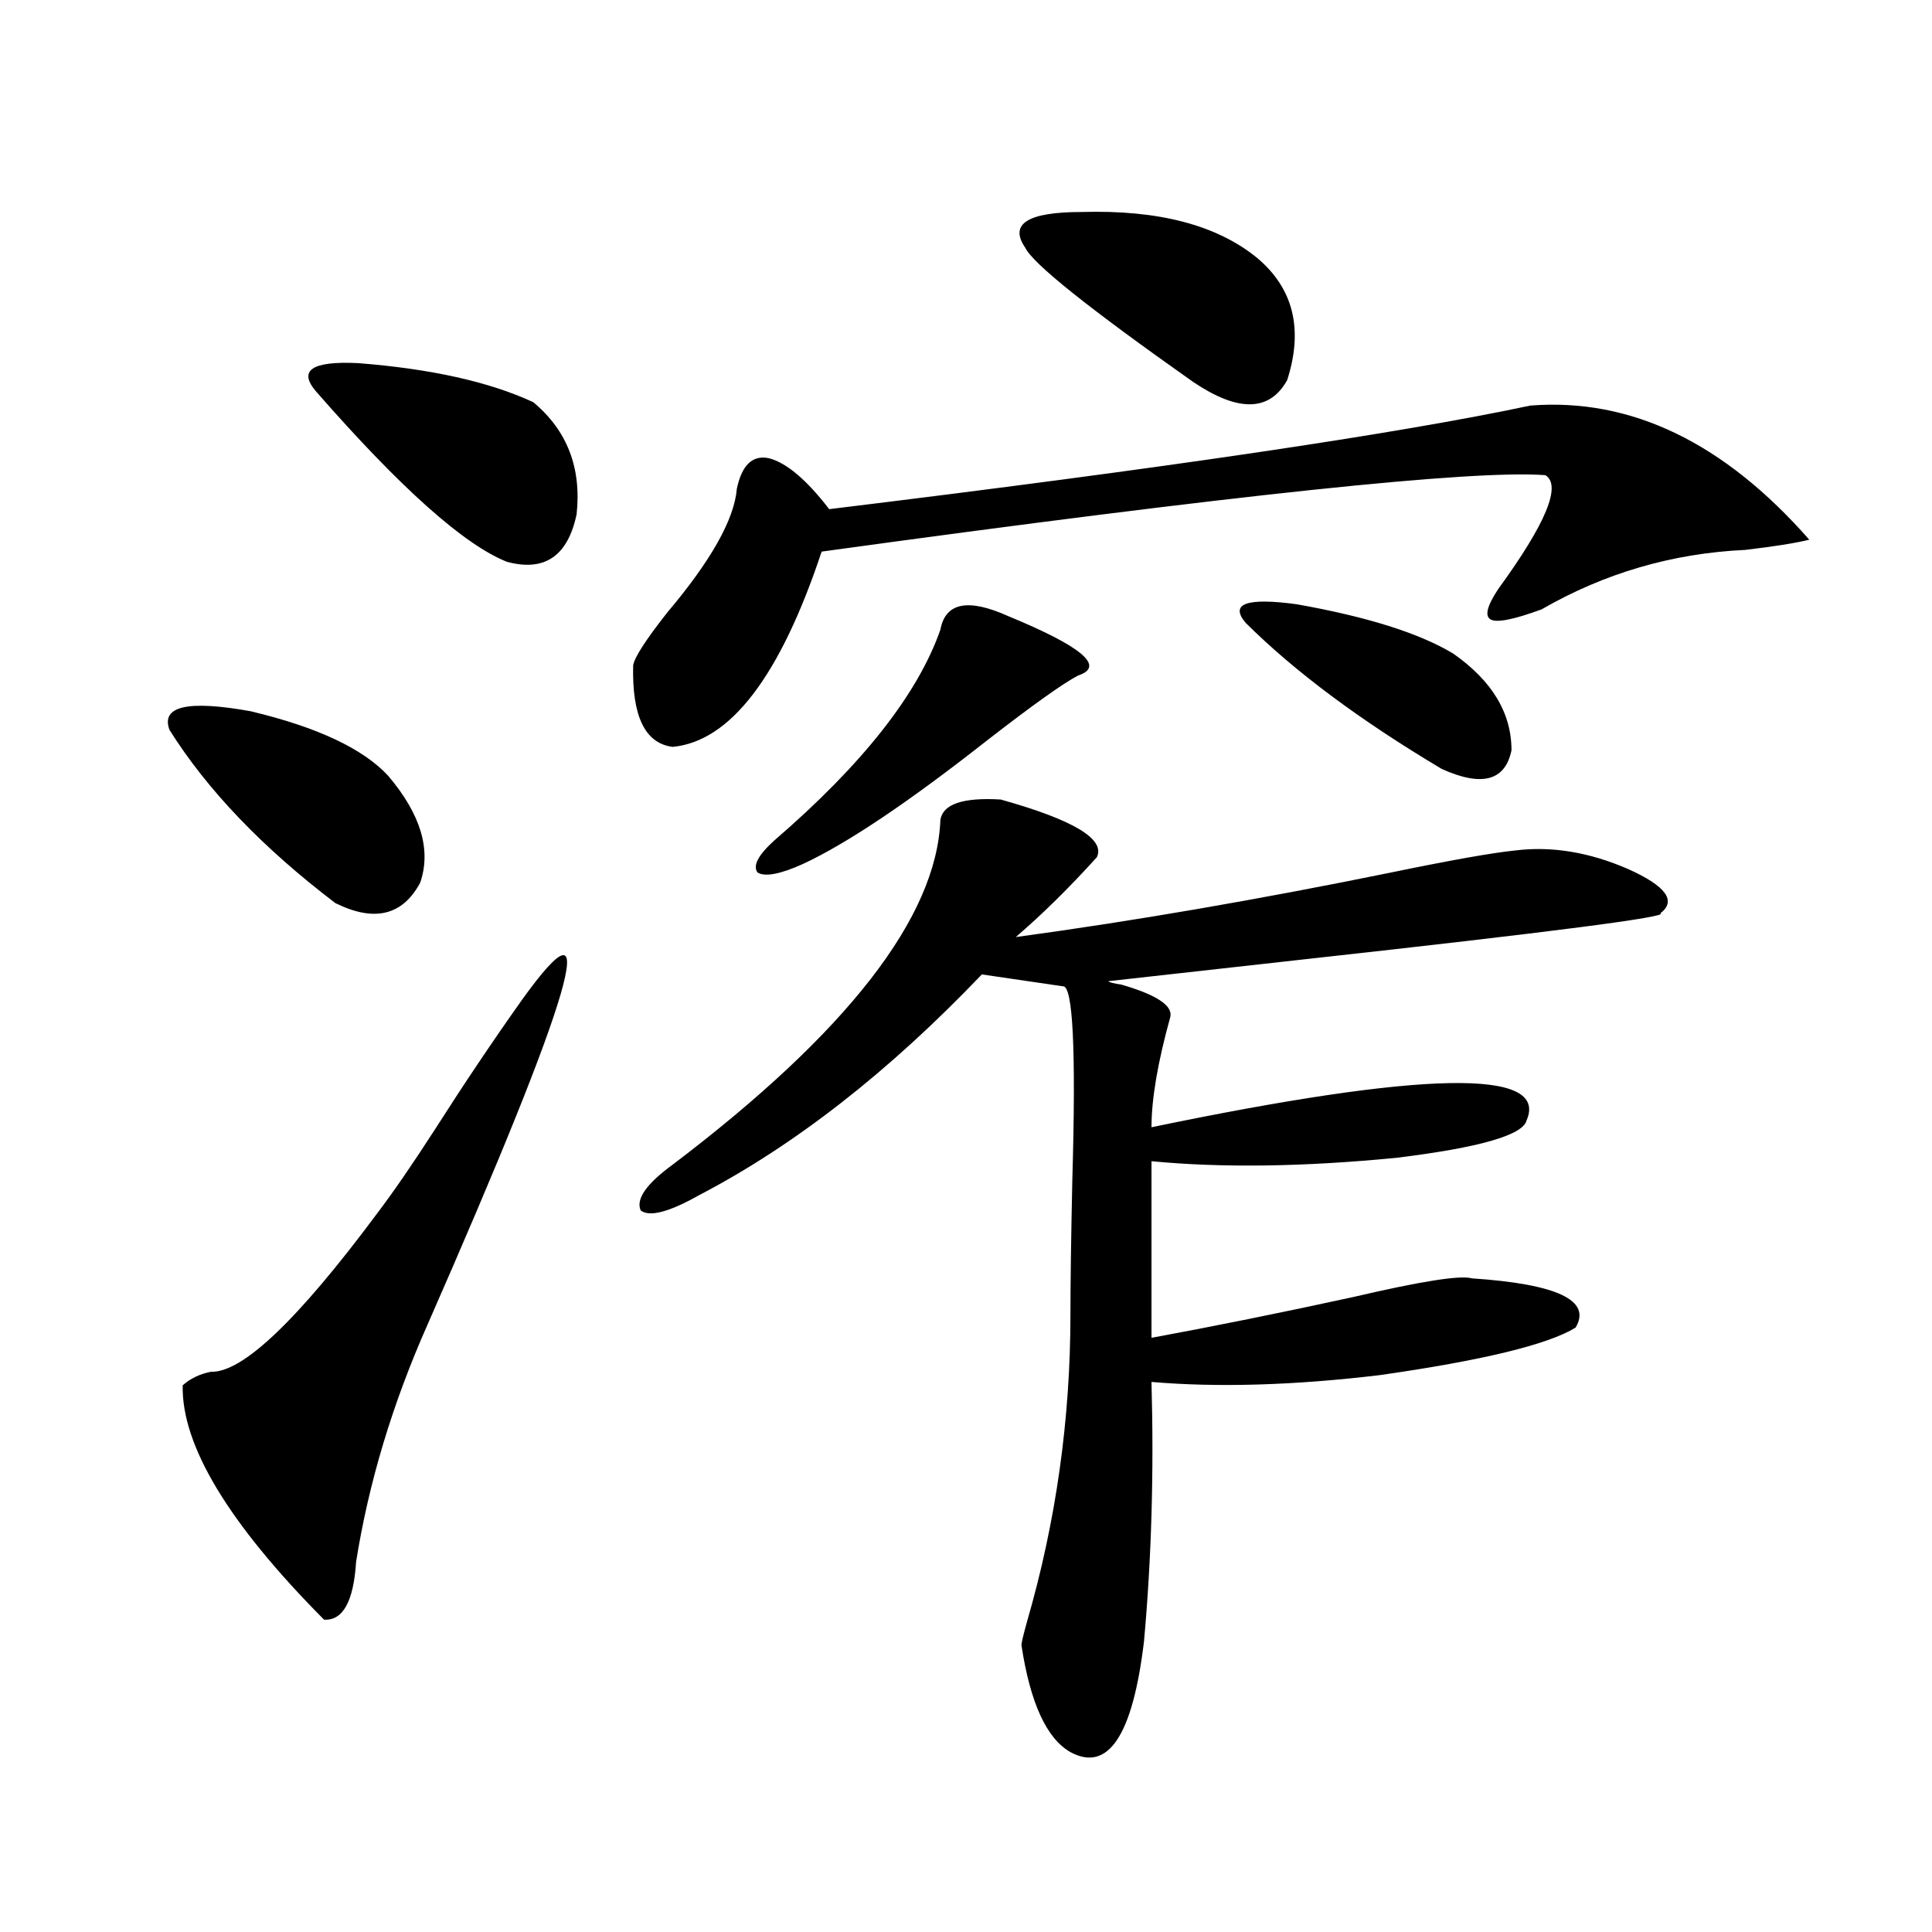 <?xml version="1.0" encoding="utf-8"?>
<!-- Generator: Adobe Illustrator 16.0.0, SVG Export Plug-In . SVG Version: 6.00 Build 0)  -->
<!DOCTYPE svg PUBLIC "-//W3C//DTD SVG 1.1//EN" "http://www.w3.org/Graphics/SVG/1.1/DTD/svg11.dtd">
<svg version="1.1" id="图层_1" xmlns="http://www.w3.org/2000/svg" xmlns:xlink="http://www.w3.org/1999/xlink" x="0px" y="0px"
	 width="1000px" height="1000px" viewBox="0 0 1000 1000" enable-background="new 0 0 1000 1000" xml:space="preserve">
<path d="M87.729,377.793c-4.558-12.305,9.421-15.519,41.95-9.668c34.466,8.212,58.2,19.336,71.218,33.398
	c16.905,19.927,22.438,38.384,16.585,55.371c-9.115,17.001-23.749,20.517-43.901,10.547
	C135.854,438.739,107.241,408.856,87.729,377.793z M270.164,517.539c42.926-59.766,26.661-3.804-48.779,167.871
	c-18.216,41.021-30.578,82.04-37.072,123.047c-1.311,20.503-6.829,30.46-16.585,29.883c-49.435-49.796-73.824-90.226-73.169-121.289
	c3.902-3.516,8.78-5.851,14.634-7.031c16.25,0.591,44.877-26.655,85.852-81.738c8.445-11.124,18.536-25.776,30.243-43.945
	C240.241,560.907,255.195,538.633,270.164,517.539z M163.825,202.891c-9.756-11.124-2.606-16.108,21.463-14.941
	c37.713,2.938,67.956,9.668,90.729,20.215c17.561,14.653,25.03,33.989,22.438,58.008c-4.558,21.685-16.585,29.883-36.097,24.609
	C240.241,281.992,207.392,252.7,163.825,202.891z M792.103,209.922c52.026-4.093,100.15,19.048,144.387,69.434
	c-7.164,1.758-18.216,3.516-33.17,5.273c-37.728,1.758-72.849,12.017-105.363,30.762c-14.313,5.273-23.094,7.031-26.341,5.273
	c-3.262-1.758-1.951-7.031,3.902-15.82c24.71-33.976,32.835-53.613,24.39-58.887c-37.072-2.925-161.947,10.259-374.625,39.551
	c-21.463,64.462-47.163,98.149-77.071,101.074c-14.313-1.758-21.143-15.82-20.487-42.188c0.641-4.093,6.494-13.184,17.561-27.246
	c22.759-26.944,34.786-48.34,36.097-64.16c2.592-12.305,8.125-17.578,16.585-15.82c9.101,2.349,19.512,11.138,31.219,26.367
	C602.184,242.441,723.156,224.575,792.103,209.922z M486.744,424.375c1.296-8.198,11.707-11.714,31.219-10.547
	c37.713,10.547,54.298,20.517,49.755,29.883c-14.313,15.82-28.292,29.595-41.95,41.309c60.486-8.198,125.195-19.336,194.142-33.398
	c31.219-6.44,52.682-10.245,64.389-11.426c18.856-2.335,38.368,0.879,58.535,9.668c19.512,8.789,25.03,16.411,16.585,22.852
	c5.198,1.758-55.943,9.668-183.41,23.73c-42.285,4.696-76.431,8.501-102.437,11.426c0.641,0.591,2.927,1.181,6.829,1.758
	c18.201,5.273,26.661,10.849,25.365,16.699c-6.509,23.442-9.756,42.489-9.756,57.129c141.125-29.292,205.849-30.46,194.142-3.516
	c-1.951,7.622-24.39,14.063-67.315,19.336c-48.139,4.696-90.409,5.273-126.826,1.758v91.406
	c31.859-5.851,66.66-12.882,104.388-21.094c35.121-8.198,55.608-11.426,61.462-9.668c44.222,2.938,62.103,11.426,53.657,25.488
	c-14.313,8.789-48.139,17.001-101.461,24.609c-44.236,5.273-83.58,6.454-118.046,3.516c1.296,46.884,0,91.708-3.902,134.473
	c-5.854,48.628-18.536,67.676-38.048,57.129c-12.362-7.031-20.822-25.488-25.365-55.371c0-1.181,0.976-5.273,2.927-12.305
	c14.954-51.554,22.438-104.59,22.438-159.082c0-15.82,0.32-38.96,0.976-69.434c1.951-67.374,0.32-100.772-4.878-100.195
	l-41.95-6.152c-48.139,50.399-96.918,88.481-146.338,114.258c-15.609,8.789-25.7,11.426-30.243,7.91
	c-2.606-5.851,2.927-13.761,16.585-23.73C438.605,534.238,484.793,474.774,486.744,424.375z M486.744,325.938
	c2.592-14.063,14.299-16.397,35.121-7.031c38.368,15.82,50.396,26.079,36.097,30.762c-7.805,4.106-23.414,15.243-46.828,33.398
	c-40.975,32.231-72.849,53.613-95.607,64.16c-11.707,5.273-19.512,6.743-23.414,4.395c-2.606-3.516,0.32-9.077,8.78-16.699
	C446.41,395.673,475.037,359.336,486.744,325.938z M559.913,109.727c39.664-1.167,69.907,6.743,90.729,23.73
	c18.856,15.82,24.055,36.914,15.609,63.281c-9.115,16.411-25.365,16.699-48.779,0.879c-53.992-38.081-82.925-61.222-86.827-69.434
	C522.186,115.879,531.941,109.727,559.913,109.727z M644.789,322.422c-8.46-9.956,0.32-13.184,26.341-9.668
	c36.417,6.454,63.413,14.941,80.974,25.488c20.152,14.063,30.243,30.762,30.243,50.098c-3.262,15.82-15.289,19.048-36.097,9.668
	C703.965,372.821,670.154,347.622,644.789,322.422z"/>
</svg>
